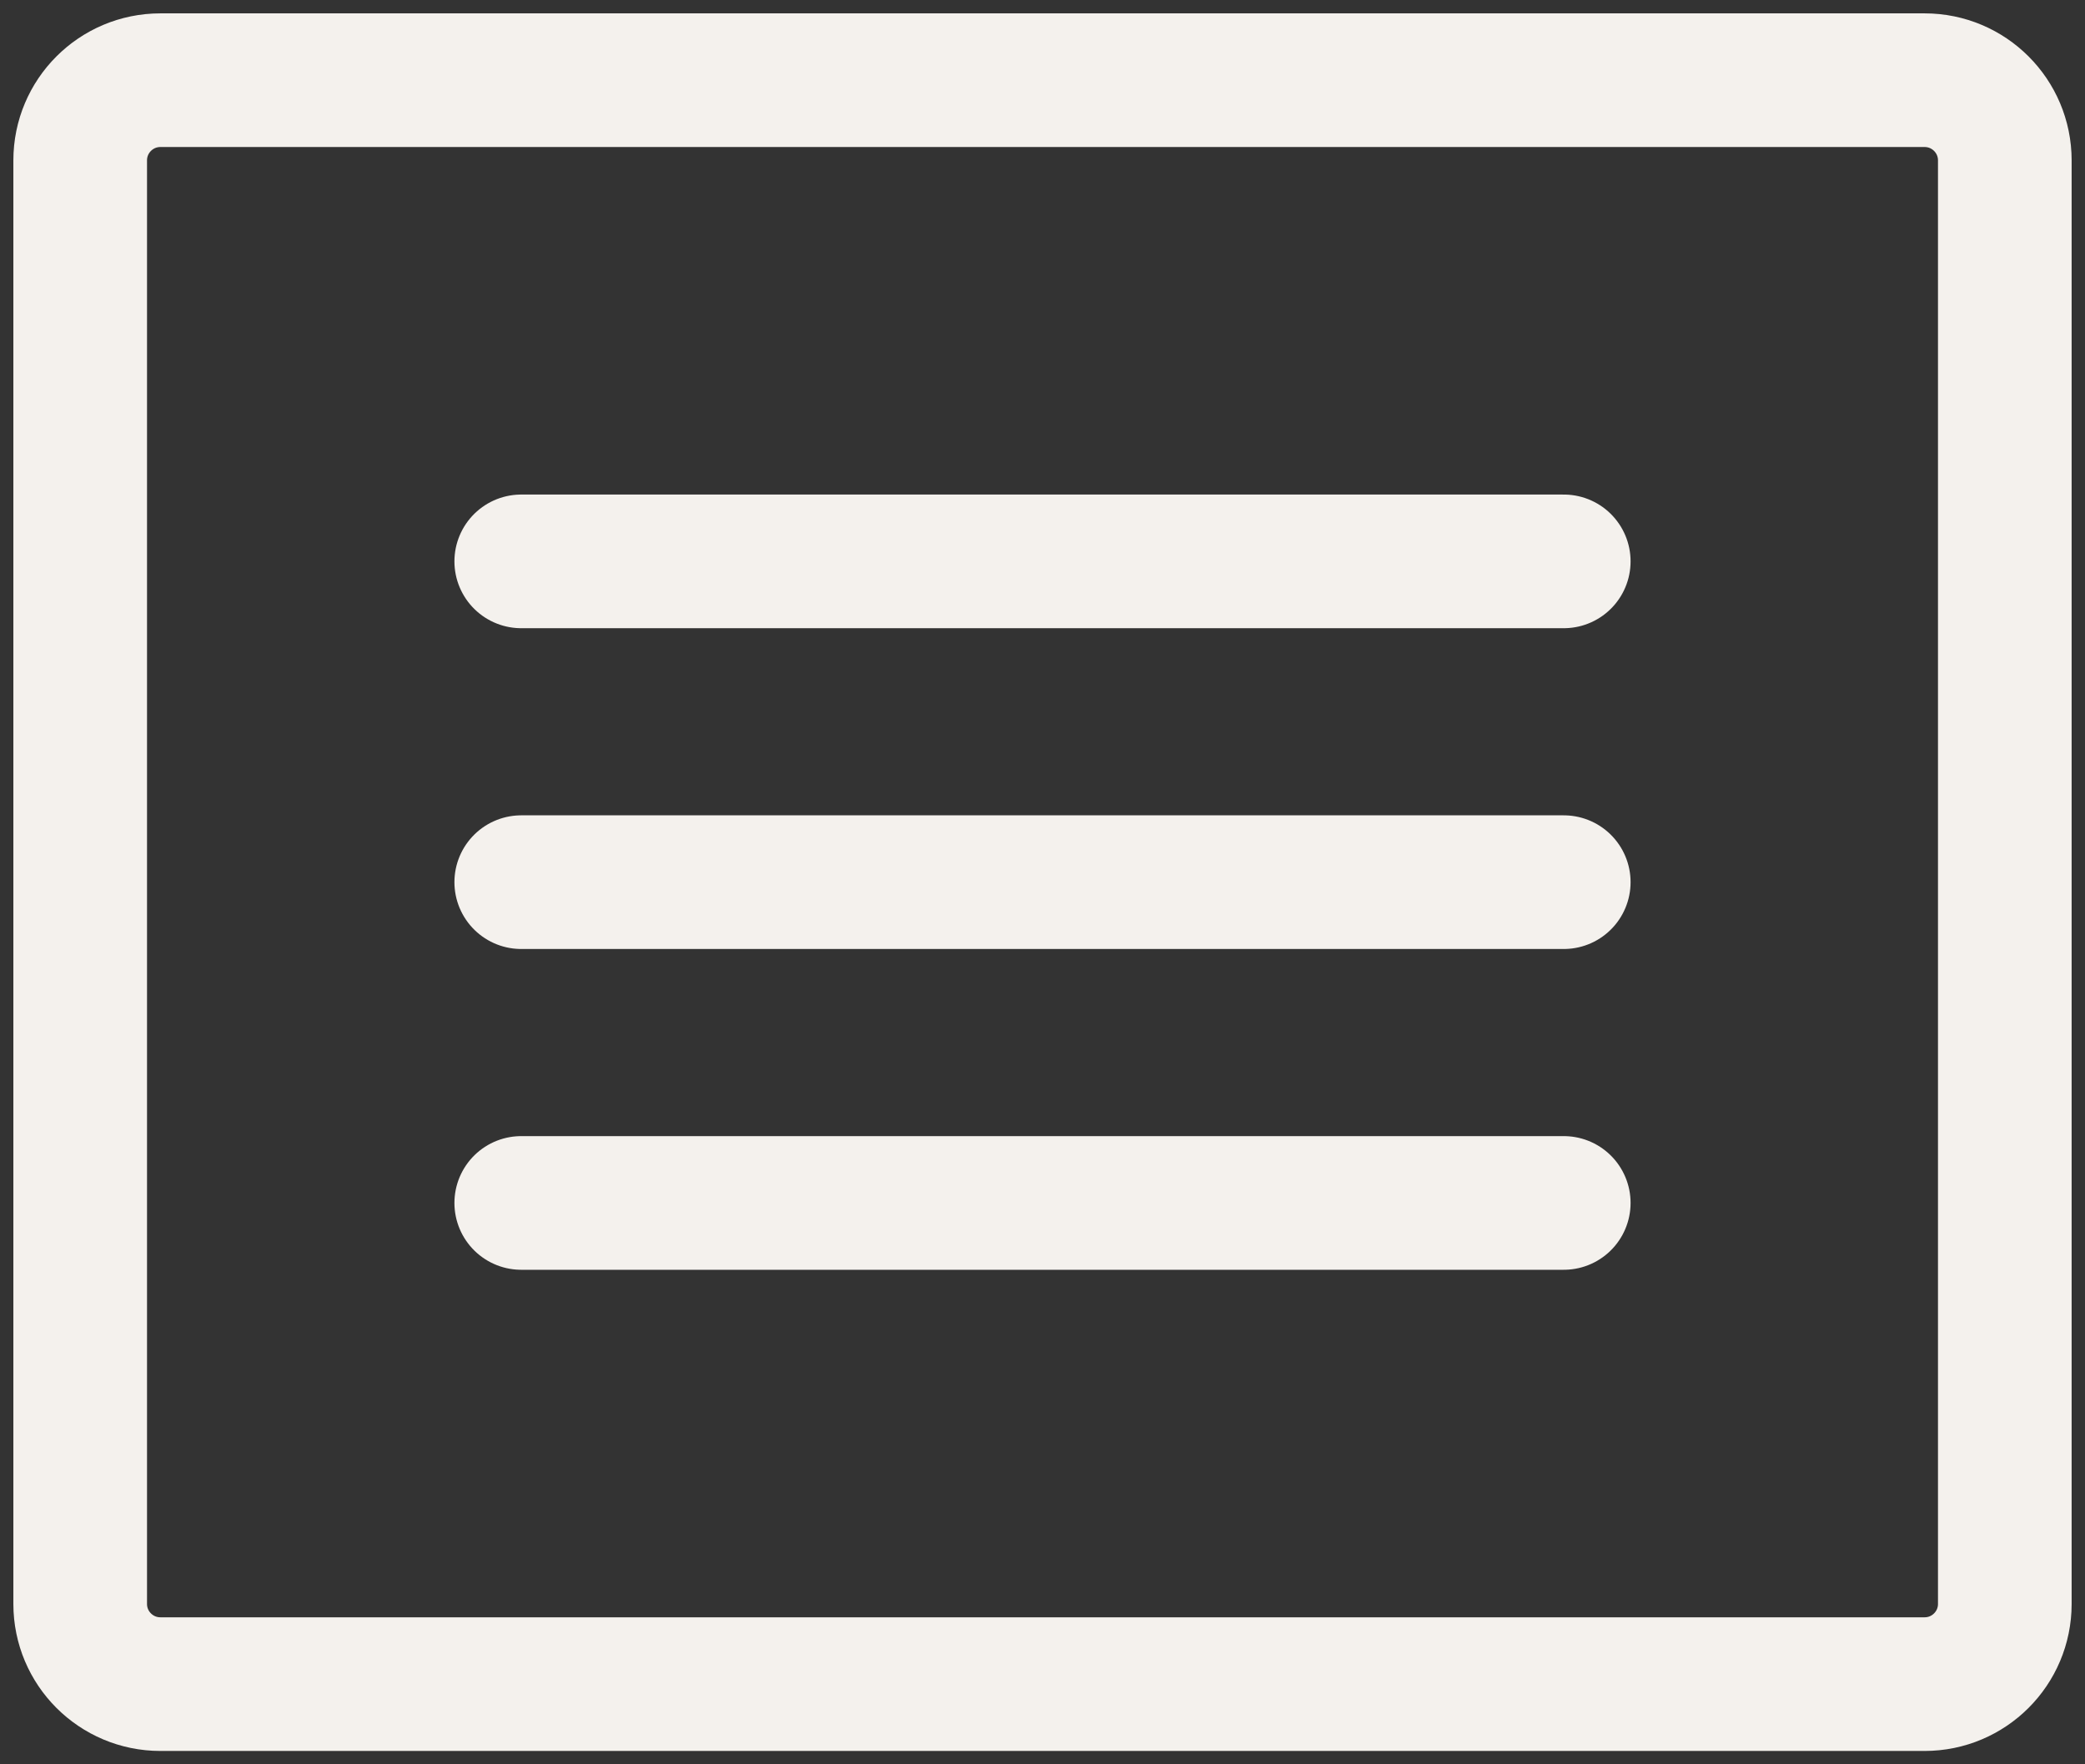<?xml version="1.0" encoding="UTF-8"?>
<svg xmlns="http://www.w3.org/2000/svg" width="78" height="66" viewBox="0 0 78 66" fill="none">
  <rect x="0" y="0" width="78" height="66" fill="#333333" stroke="none"/>
  <path d="M72 3H6C4.343 3 3 4.343 3 6V60C3 61.657 4.343 63 6 63H72C73.657 63 75 61.657 75 60V6C75 4.343 73.657 3 72 3Z" stroke="#F4F1ED" stroke-width="5" stroke-linecap="round" stroke-linejoin="round"></path>
  <path d="M19.5 21H58.5" stroke="#F4F1ED" stroke-width="5" stroke-linecap="round" stroke-linejoin="round"></path>
  <path d="M19.5 33H58.5" stroke="#F4F1ED" stroke-width="5" stroke-linecap="round" stroke-linejoin="round"></path>
  <path d="M19.5 45H58.5" stroke="#F4F1ED" stroke-width="5" stroke-linecap="round" stroke-linejoin="round"></path>
</svg>
